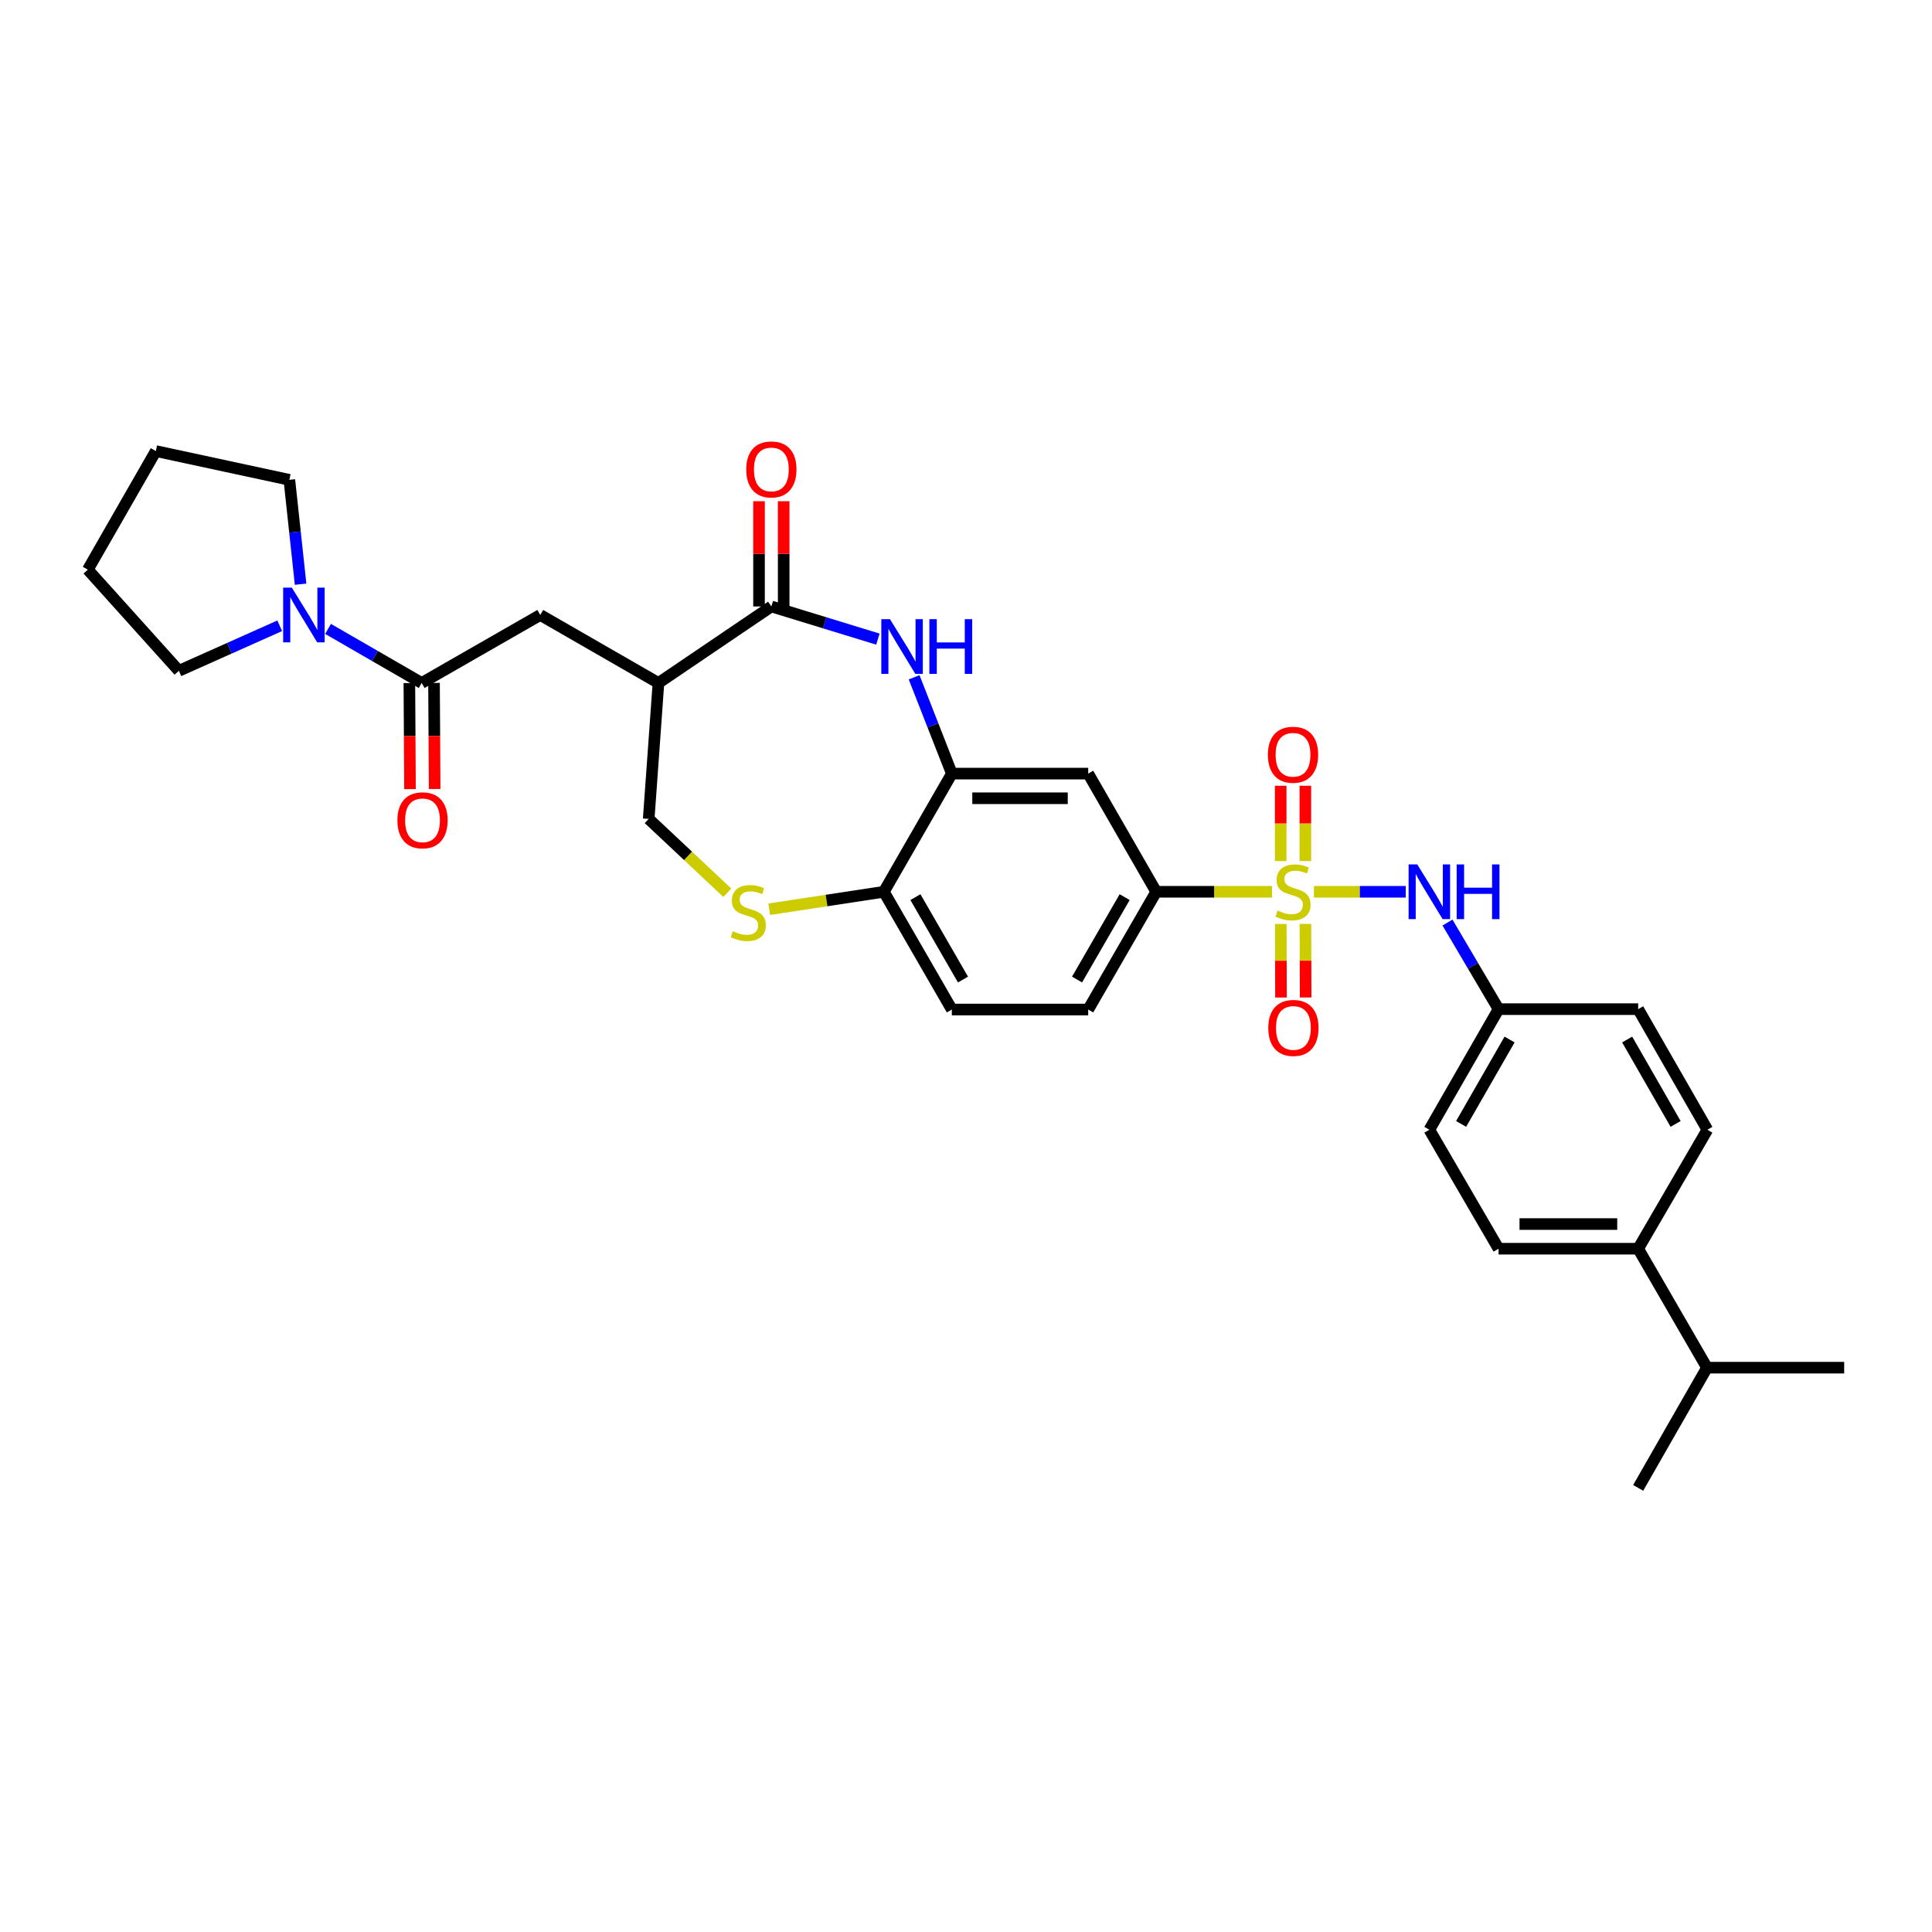 <?xml version='1.0' encoding='iso-8859-1'?>
<svg version='1.1' baseProfile='full'
              xmlns='http://www.w3.org/2000/svg'
                      xmlns:rdkit='http://www.rdkit.org/xml'
                      xmlns:xlink='http://www.w3.org/1999/xlink'
                  xml:space='preserve'
width='1000px' height='1000px' viewBox='0 0 1000 1000'>
<!-- END OF HEADER -->
<rect style='opacity:1.0;fill:#FFFFFF;stroke:none' width='1000' height='1000' x='0' y='0'> </rect>
<path class='bond-5' d='M 658.412,461.586 L 628.432,461.586' style='fill:none;fill-rule:evenodd;stroke:#CCCC00;stroke-width:6px;stroke-linecap:butt;stroke-linejoin:miter;stroke-opacity:1' />
<path class='bond-5' d='M 628.432,461.586 L 598.452,461.586' style='fill:none;fill-rule:evenodd;stroke:#000000;stroke-width:6px;stroke-linecap:butt;stroke-linejoin:miter;stroke-opacity:1' />
<path class='bond-6' d='M 680.107,461.586 L 703.853,461.586' style='fill:none;fill-rule:evenodd;stroke:#CCCC00;stroke-width:6px;stroke-linecap:butt;stroke-linejoin:miter;stroke-opacity:1' />
<path class='bond-6' d='M 703.853,461.586 L 727.599,461.586' style='fill:none;fill-rule:evenodd;stroke:#0000FF;stroke-width:6px;stroke-linecap:butt;stroke-linejoin:miter;stroke-opacity:1' />
<path class='bond-12' d='M 662.929,478.244 L 662.983,497.285' style='fill:none;fill-rule:evenodd;stroke:#CCCC00;stroke-width:6px;stroke-linecap:butt;stroke-linejoin:miter;stroke-opacity:1' />
<path class='bond-12' d='M 662.983,497.285 L 663.036,516.326' style='fill:none;fill-rule:evenodd;stroke:#FF0000;stroke-width:6px;stroke-linecap:butt;stroke-linejoin:miter;stroke-opacity:1' />
<path class='bond-12' d='M 675.69,478.208 L 675.744,497.249' style='fill:none;fill-rule:evenodd;stroke:#CCCC00;stroke-width:6px;stroke-linecap:butt;stroke-linejoin:miter;stroke-opacity:1' />
<path class='bond-12' d='M 675.744,497.249 L 675.798,516.29' style='fill:none;fill-rule:evenodd;stroke:#FF0000;stroke-width:6px;stroke-linecap:butt;stroke-linejoin:miter;stroke-opacity:1' />
<path class='bond-13' d='M 675.643,445.691 L 675.643,426.203' style='fill:none;fill-rule:evenodd;stroke:#CCCC00;stroke-width:6px;stroke-linecap:butt;stroke-linejoin:miter;stroke-opacity:1' />
<path class='bond-13' d='M 675.643,426.203 L 675.643,406.715' style='fill:none;fill-rule:evenodd;stroke:#FF0000;stroke-width:6px;stroke-linecap:butt;stroke-linejoin:miter;stroke-opacity:1' />
<path class='bond-13' d='M 662.882,445.691 L 662.882,426.203' style='fill:none;fill-rule:evenodd;stroke:#CCCC00;stroke-width:6px;stroke-linecap:butt;stroke-linejoin:miter;stroke-opacity:1' />
<path class='bond-13' d='M 662.882,426.203 L 662.882,406.715' style='fill:none;fill-rule:evenodd;stroke:#FF0000;stroke-width:6px;stroke-linecap:butt;stroke-linejoin:miter;stroke-opacity:1' />
<path class='bond-0' d='M 473.144,350.567 L 482.907,375.492' style='fill:none;fill-rule:evenodd;stroke:#0000FF;stroke-width:6px;stroke-linecap:butt;stroke-linejoin:miter;stroke-opacity:1' />
<path class='bond-0' d='M 482.907,375.492 L 492.669,400.418' style='fill:none;fill-rule:evenodd;stroke:#000000;stroke-width:6px;stroke-linecap:butt;stroke-linejoin:miter;stroke-opacity:1' />
<path class='bond-1' d='M 454.397,330.807 L 426.824,322.356' style='fill:none;fill-rule:evenodd;stroke:#0000FF;stroke-width:6px;stroke-linecap:butt;stroke-linejoin:miter;stroke-opacity:1' />
<path class='bond-1' d='M 426.824,322.356 L 399.251,313.904' style='fill:none;fill-rule:evenodd;stroke:#000000;stroke-width:6px;stroke-linecap:butt;stroke-linejoin:miter;stroke-opacity:1' />
<path class='bond-2' d='M 399.251,313.904 L 340.812,353.506' style='fill:none;fill-rule:evenodd;stroke:#000000;stroke-width:6px;stroke-linecap:butt;stroke-linejoin:miter;stroke-opacity:1' />
<path class='bond-15' d='M 405.631,313.904 L 405.631,286.667' style='fill:none;fill-rule:evenodd;stroke:#000000;stroke-width:6px;stroke-linecap:butt;stroke-linejoin:miter;stroke-opacity:1' />
<path class='bond-15' d='M 405.631,286.667 L 405.631,259.431' style='fill:none;fill-rule:evenodd;stroke:#FF0000;stroke-width:6px;stroke-linecap:butt;stroke-linejoin:miter;stroke-opacity:1' />
<path class='bond-15' d='M 392.87,313.904 L 392.87,286.667' style='fill:none;fill-rule:evenodd;stroke:#000000;stroke-width:6px;stroke-linecap:butt;stroke-linejoin:miter;stroke-opacity:1' />
<path class='bond-15' d='M 392.87,286.667 L 392.87,259.431' style='fill:none;fill-rule:evenodd;stroke:#FF0000;stroke-width:6px;stroke-linecap:butt;stroke-linejoin:miter;stroke-opacity:1' />
<path class='bond-10' d='M 340.812,353.506 L 279.643,318.307' style='fill:none;fill-rule:evenodd;stroke:#000000;stroke-width:6px;stroke-linecap:butt;stroke-linejoin:miter;stroke-opacity:1' />
<path class='bond-34' d='M 340.812,353.506 L 335.764,423.87' style='fill:none;fill-rule:evenodd;stroke:#000000;stroke-width:6px;stroke-linecap:butt;stroke-linejoin:miter;stroke-opacity:1' />
<path class='bond-3' d='M 218.269,353.506 L 279.643,318.307' style='fill:none;fill-rule:evenodd;stroke:#000000;stroke-width:6px;stroke-linecap:butt;stroke-linejoin:miter;stroke-opacity:1' />
<path class='bond-7' d='M 218.269,353.506 L 194.034,339.515' style='fill:none;fill-rule:evenodd;stroke:#000000;stroke-width:6px;stroke-linecap:butt;stroke-linejoin:miter;stroke-opacity:1' />
<path class='bond-7' d='M 194.034,339.515 L 169.799,325.523' style='fill:none;fill-rule:evenodd;stroke:#0000FF;stroke-width:6px;stroke-linecap:butt;stroke-linejoin:miter;stroke-opacity:1' />
<path class='bond-16' d='M 211.889,353.545 L 212.053,380.998' style='fill:none;fill-rule:evenodd;stroke:#000000;stroke-width:6px;stroke-linecap:butt;stroke-linejoin:miter;stroke-opacity:1' />
<path class='bond-16' d='M 212.053,380.998 L 212.217,408.451' style='fill:none;fill-rule:evenodd;stroke:#FF0000;stroke-width:6px;stroke-linecap:butt;stroke-linejoin:miter;stroke-opacity:1' />
<path class='bond-16' d='M 224.649,353.468 L 224.814,380.921' style='fill:none;fill-rule:evenodd;stroke:#000000;stroke-width:6px;stroke-linecap:butt;stroke-linejoin:miter;stroke-opacity:1' />
<path class='bond-16' d='M 224.814,380.921 L 224.978,408.375' style='fill:none;fill-rule:evenodd;stroke:#FF0000;stroke-width:6px;stroke-linecap:butt;stroke-linejoin:miter;stroke-opacity:1' />
<path class='bond-4' d='M 492.669,400.418 L 563.253,400.418' style='fill:none;fill-rule:evenodd;stroke:#000000;stroke-width:6px;stroke-linecap:butt;stroke-linejoin:miter;stroke-opacity:1' />
<path class='bond-4' d='M 503.257,413.179 L 552.665,413.179' style='fill:none;fill-rule:evenodd;stroke:#000000;stroke-width:6px;stroke-linecap:butt;stroke-linejoin:miter;stroke-opacity:1' />
<path class='bond-33' d='M 492.669,400.418 L 457.484,461.586' style='fill:none;fill-rule:evenodd;stroke:#000000;stroke-width:6px;stroke-linecap:butt;stroke-linejoin:miter;stroke-opacity:1' />
<path class='bond-9' d='M 598.452,461.586 L 563.253,400.418' style='fill:none;fill-rule:evenodd;stroke:#000000;stroke-width:6px;stroke-linecap:butt;stroke-linejoin:miter;stroke-opacity:1' />
<path class='bond-18' d='M 598.452,461.586 L 563.253,522.535' style='fill:none;fill-rule:evenodd;stroke:#000000;stroke-width:6px;stroke-linecap:butt;stroke-linejoin:miter;stroke-opacity:1' />
<path class='bond-18' d='M 582.122,464.347 L 557.482,507.011' style='fill:none;fill-rule:evenodd;stroke:#000000;stroke-width:6px;stroke-linecap:butt;stroke-linejoin:miter;stroke-opacity:1' />
<path class='bond-20' d='M 749.221,477.509 L 762.438,499.923' style='fill:none;fill-rule:evenodd;stroke:#0000FF;stroke-width:6px;stroke-linecap:butt;stroke-linejoin:miter;stroke-opacity:1' />
<path class='bond-20' d='M 762.438,499.923 L 775.655,522.336' style='fill:none;fill-rule:evenodd;stroke:#000000;stroke-width:6px;stroke-linecap:butt;stroke-linejoin:miter;stroke-opacity:1' />
<path class='bond-26' d='M 144.787,323.895 L 118.686,335.553' style='fill:none;fill-rule:evenodd;stroke:#0000FF;stroke-width:6px;stroke-linecap:butt;stroke-linejoin:miter;stroke-opacity:1' />
<path class='bond-26' d='M 118.686,335.553 L 92.586,347.211' style='fill:none;fill-rule:evenodd;stroke:#000000;stroke-width:6px;stroke-linecap:butt;stroke-linejoin:miter;stroke-opacity:1' />
<path class='bond-27' d='M 155.585,302.388 L 152.678,275.375' style='fill:none;fill-rule:evenodd;stroke:#0000FF;stroke-width:6px;stroke-linecap:butt;stroke-linejoin:miter;stroke-opacity:1' />
<path class='bond-27' d='M 152.678,275.375 L 149.77,248.361' style='fill:none;fill-rule:evenodd;stroke:#000000;stroke-width:6px;stroke-linecap:butt;stroke-linejoin:miter;stroke-opacity:1' />
<path class='bond-8' d='M 398.159,470.618 L 427.822,466.102' style='fill:none;fill-rule:evenodd;stroke:#CCCC00;stroke-width:6px;stroke-linecap:butt;stroke-linejoin:miter;stroke-opacity:1' />
<path class='bond-8' d='M 427.822,466.102 L 457.484,461.586' style='fill:none;fill-rule:evenodd;stroke:#000000;stroke-width:6px;stroke-linecap:butt;stroke-linejoin:miter;stroke-opacity:1' />
<path class='bond-14' d='M 376.457,462.084 L 356.111,442.977' style='fill:none;fill-rule:evenodd;stroke:#CCCC00;stroke-width:6px;stroke-linecap:butt;stroke-linejoin:miter;stroke-opacity:1' />
<path class='bond-14' d='M 356.111,442.977 L 335.764,423.87' style='fill:none;fill-rule:evenodd;stroke:#000000;stroke-width:6px;stroke-linecap:butt;stroke-linejoin:miter;stroke-opacity:1' />
<path class='bond-11' d='M 457.484,461.586 L 492.669,522.535' style='fill:none;fill-rule:evenodd;stroke:#000000;stroke-width:6px;stroke-linecap:butt;stroke-linejoin:miter;stroke-opacity:1' />
<path class='bond-11' d='M 473.814,464.348 L 498.443,507.013' style='fill:none;fill-rule:evenodd;stroke:#000000;stroke-width:6px;stroke-linecap:butt;stroke-linejoin:miter;stroke-opacity:1' />
<path class='bond-17' d='M 847.912,646.332 L 775.655,646.332' style='fill:none;fill-rule:evenodd;stroke:#000000;stroke-width:6px;stroke-linecap:butt;stroke-linejoin:miter;stroke-opacity:1' />
<path class='bond-17' d='M 837.073,633.571 L 786.494,633.571' style='fill:none;fill-rule:evenodd;stroke:#000000;stroke-width:6px;stroke-linecap:butt;stroke-linejoin:miter;stroke-opacity:1' />
<path class='bond-23' d='M 847.912,646.332 L 883.537,707.905' style='fill:none;fill-rule:evenodd;stroke:#000000;stroke-width:6px;stroke-linecap:butt;stroke-linejoin:miter;stroke-opacity:1' />
<path class='bond-32' d='M 847.912,646.332 L 883.735,584.753' style='fill:none;fill-rule:evenodd;stroke:#000000;stroke-width:6px;stroke-linecap:butt;stroke-linejoin:miter;stroke-opacity:1' />
<path class='bond-19' d='M 563.253,522.535 L 492.669,522.535' style='fill:none;fill-rule:evenodd;stroke:#000000;stroke-width:6px;stroke-linecap:butt;stroke-linejoin:miter;stroke-opacity:1' />
<path class='bond-24' d='M 775.655,522.336 L 847.912,522.336' style='fill:none;fill-rule:evenodd;stroke:#000000;stroke-width:6px;stroke-linecap:butt;stroke-linejoin:miter;stroke-opacity:1' />
<path class='bond-25' d='M 775.655,522.336 L 739.832,584.753' style='fill:none;fill-rule:evenodd;stroke:#000000;stroke-width:6px;stroke-linecap:butt;stroke-linejoin:miter;stroke-opacity:1' />
<path class='bond-25' d='M 781.35,538.051 L 756.273,581.743' style='fill:none;fill-rule:evenodd;stroke:#000000;stroke-width:6px;stroke-linecap:butt;stroke-linejoin:miter;stroke-opacity:1' />
<path class='bond-21' d='M 775.655,646.332 L 739.832,584.753' style='fill:none;fill-rule:evenodd;stroke:#000000;stroke-width:6px;stroke-linecap:butt;stroke-linejoin:miter;stroke-opacity:1' />
<path class='bond-22' d='M 883.735,584.753 L 847.912,522.336' style='fill:none;fill-rule:evenodd;stroke:#000000;stroke-width:6px;stroke-linecap:butt;stroke-linejoin:miter;stroke-opacity:1' />
<path class='bond-22' d='M 867.294,581.743 L 842.218,538.051' style='fill:none;fill-rule:evenodd;stroke:#000000;stroke-width:6px;stroke-linecap:butt;stroke-linejoin:miter;stroke-opacity:1' />
<path class='bond-28' d='M 883.537,707.905 L 954.545,707.905' style='fill:none;fill-rule:evenodd;stroke:#000000;stroke-width:6px;stroke-linecap:butt;stroke-linejoin:miter;stroke-opacity:1' />
<path class='bond-29' d='M 883.537,707.905 L 847.912,770.123' style='fill:none;fill-rule:evenodd;stroke:#000000;stroke-width:6px;stroke-linecap:butt;stroke-linejoin:miter;stroke-opacity:1' />
<path class='bond-30' d='M 92.586,347.211 L 45.455,294.855' style='fill:none;fill-rule:evenodd;stroke:#000000;stroke-width:6px;stroke-linecap:butt;stroke-linejoin:miter;stroke-opacity:1' />
<path class='bond-31' d='M 149.77,248.361 L 80.654,233.473' style='fill:none;fill-rule:evenodd;stroke:#000000;stroke-width:6px;stroke-linecap:butt;stroke-linejoin:miter;stroke-opacity:1' />
<path class='bond-35' d='M 45.455,294.855 L 80.654,233.473' style='fill:none;fill-rule:evenodd;stroke:#000000;stroke-width:6px;stroke-linecap:butt;stroke-linejoin:miter;stroke-opacity:1' />
<path  class='atom-0' d='M 661.263 471.306
Q 661.583 471.426, 662.903 471.986
Q 664.223 472.546, 665.663 472.906
Q 667.143 473.226, 668.583 473.226
Q 671.263 473.226, 672.823 471.946
Q 674.383 470.626, 674.383 468.346
Q 674.383 466.786, 673.583 465.826
Q 672.823 464.866, 671.623 464.346
Q 670.423 463.826, 668.423 463.226
Q 665.903 462.466, 664.383 461.746
Q 662.903 461.026, 661.823 459.506
Q 660.783 457.986, 660.783 455.426
Q 660.783 451.866, 663.183 449.666
Q 665.623 447.466, 670.423 447.466
Q 673.703 447.466, 677.423 449.026
L 676.503 452.106
Q 673.103 450.706, 670.543 450.706
Q 667.783 450.706, 666.263 451.866
Q 664.743 452.986, 664.783 454.946
Q 664.783 456.466, 665.543 457.386
Q 666.343 458.306, 667.463 458.826
Q 668.623 459.346, 670.543 459.946
Q 673.103 460.746, 674.623 461.546
Q 676.143 462.346, 677.223 463.986
Q 678.343 465.586, 678.343 468.346
Q 678.343 472.266, 675.703 474.386
Q 673.103 476.466, 668.743 476.466
Q 666.223 476.466, 664.303 475.906
Q 662.423 475.386, 660.183 474.466
L 661.263 471.306
' fill='#CCCC00'/>
<path  class='atom-1' d='M 460.646 320.481
L 469.926 335.481
Q 470.846 336.961, 472.326 339.641
Q 473.806 342.321, 473.886 342.481
L 473.886 320.481
L 477.646 320.481
L 477.646 348.801
L 473.766 348.801
L 463.806 332.401
Q 462.646 330.481, 461.406 328.281
Q 460.206 326.081, 459.846 325.401
L 459.846 348.801
L 456.166 348.801
L 456.166 320.481
L 460.646 320.481
' fill='#0000FF'/>
<path  class='atom-1' d='M 481.046 320.481
L 484.886 320.481
L 484.886 332.521
L 499.366 332.521
L 499.366 320.481
L 503.206 320.481
L 503.206 348.801
L 499.366 348.801
L 499.366 335.721
L 484.886 335.721
L 484.886 348.801
L 481.046 348.801
L 481.046 320.481
' fill='#0000FF'/>
<path  class='atom-7' d='M 733.572 447.426
L 742.852 462.426
Q 743.772 463.906, 745.252 466.586
Q 746.732 469.266, 746.812 469.426
L 746.812 447.426
L 750.572 447.426
L 750.572 475.746
L 746.692 475.746
L 736.732 459.346
Q 735.572 457.426, 734.332 455.226
Q 733.132 453.026, 732.772 452.346
L 732.772 475.746
L 729.092 475.746
L 729.092 447.426
L 733.572 447.426
' fill='#0000FF'/>
<path  class='atom-7' d='M 753.972 447.426
L 757.812 447.426
L 757.812 459.466
L 772.292 459.466
L 772.292 447.426
L 776.132 447.426
L 776.132 475.746
L 772.292 475.746
L 772.292 462.666
L 757.812 462.666
L 757.812 475.746
L 753.972 475.746
L 753.972 447.426
' fill='#0000FF'/>
<path  class='atom-8' d='M 151.039 304.147
L 160.319 319.147
Q 161.239 320.627, 162.719 323.307
Q 164.199 325.987, 164.279 326.147
L 164.279 304.147
L 168.039 304.147
L 168.039 332.467
L 164.159 332.467
L 154.199 316.067
Q 153.039 314.147, 151.799 311.947
Q 150.599 309.747, 150.239 309.067
L 150.239 332.467
L 146.559 332.467
L 146.559 304.147
L 151.039 304.147
' fill='#0000FF'/>
<path  class='atom-9' d='M 379.305 481.99
Q 379.625 482.11, 380.945 482.67
Q 382.265 483.23, 383.705 483.59
Q 385.185 483.91, 386.625 483.91
Q 389.305 483.91, 390.865 482.63
Q 392.425 481.31, 392.425 479.03
Q 392.425 477.47, 391.625 476.51
Q 390.865 475.55, 389.665 475.03
Q 388.465 474.51, 386.465 473.91
Q 383.945 473.15, 382.425 472.43
Q 380.945 471.71, 379.865 470.19
Q 378.825 468.67, 378.825 466.11
Q 378.825 462.55, 381.225 460.35
Q 383.665 458.15, 388.465 458.15
Q 391.745 458.15, 395.465 459.71
L 394.545 462.79
Q 391.145 461.39, 388.585 461.39
Q 385.825 461.39, 384.305 462.55
Q 382.785 463.67, 382.825 465.63
Q 382.825 467.15, 383.585 468.07
Q 384.385 468.99, 385.505 469.51
Q 386.665 470.03, 388.585 470.63
Q 391.145 471.43, 392.665 472.23
Q 394.185 473.03, 395.265 474.67
Q 396.385 476.27, 396.385 479.03
Q 396.385 482.95, 393.745 485.07
Q 391.145 487.15, 386.785 487.15
Q 384.265 487.15, 382.345 486.59
Q 380.465 486.07, 378.225 485.15
L 379.305 481.99
' fill='#CCCC00'/>
<path  class='atom-13' d='M 656.461 532.051
Q 656.461 525.251, 659.821 521.451
Q 663.181 517.651, 669.461 517.651
Q 675.741 517.651, 679.101 521.451
Q 682.461 525.251, 682.461 532.051
Q 682.461 538.931, 679.061 542.851
Q 675.661 546.731, 669.461 546.731
Q 663.221 546.731, 659.821 542.851
Q 656.461 538.971, 656.461 532.051
M 669.461 543.531
Q 673.781 543.531, 676.101 540.651
Q 678.461 537.731, 678.461 532.051
Q 678.461 526.491, 676.101 523.691
Q 673.781 520.851, 669.461 520.851
Q 665.141 520.851, 662.781 523.651
Q 660.461 526.451, 660.461 532.051
Q 660.461 537.771, 662.781 540.651
Q 665.141 543.531, 669.461 543.531
' fill='#FF0000'/>
<path  class='atom-14' d='M 656.263 390.657
Q 656.263 383.857, 659.623 380.057
Q 662.983 376.257, 669.263 376.257
Q 675.543 376.257, 678.903 380.057
Q 682.263 383.857, 682.263 390.657
Q 682.263 397.537, 678.863 401.457
Q 675.463 405.337, 669.263 405.337
Q 663.023 405.337, 659.623 401.457
Q 656.263 397.577, 656.263 390.657
M 669.263 402.137
Q 673.583 402.137, 675.903 399.257
Q 678.263 396.337, 678.263 390.657
Q 678.263 385.097, 675.903 382.297
Q 673.583 379.457, 669.263 379.457
Q 664.943 379.457, 662.583 382.257
Q 660.263 385.057, 660.263 390.657
Q 660.263 396.377, 662.583 399.257
Q 664.943 402.137, 669.263 402.137
' fill='#FF0000'/>
<path  class='atom-16' d='M 386.251 242.975
Q 386.251 236.175, 389.611 232.375
Q 392.971 228.575, 399.251 228.575
Q 405.531 228.575, 408.891 232.375
Q 412.251 236.175, 412.251 242.975
Q 412.251 249.855, 408.851 253.775
Q 405.451 257.655, 399.251 257.655
Q 393.011 257.655, 389.611 253.775
Q 386.251 249.895, 386.251 242.975
M 399.251 254.455
Q 403.571 254.455, 405.891 251.575
Q 408.251 248.655, 408.251 242.975
Q 408.251 237.415, 405.891 234.615
Q 403.571 231.775, 399.251 231.775
Q 394.931 231.775, 392.571 234.575
Q 390.251 237.375, 390.251 242.975
Q 390.251 248.695, 392.571 251.575
Q 394.931 254.455, 399.251 254.455
' fill='#FF0000'/>
<path  class='atom-17' d='M 205.694 424.588
Q 205.694 417.788, 209.054 413.988
Q 212.414 410.188, 218.694 410.188
Q 224.974 410.188, 228.334 413.988
Q 231.694 417.788, 231.694 424.588
Q 231.694 431.468, 228.294 435.388
Q 224.894 439.268, 218.694 439.268
Q 212.454 439.268, 209.054 435.388
Q 205.694 431.508, 205.694 424.588
M 218.694 436.068
Q 223.014 436.068, 225.334 433.188
Q 227.694 430.268, 227.694 424.588
Q 227.694 419.028, 225.334 416.228
Q 223.014 413.388, 218.694 413.388
Q 214.374 413.388, 212.014 416.188
Q 209.694 418.988, 209.694 424.588
Q 209.694 430.308, 212.014 433.188
Q 214.374 436.068, 218.694 436.068
' fill='#FF0000'/>
</svg>
